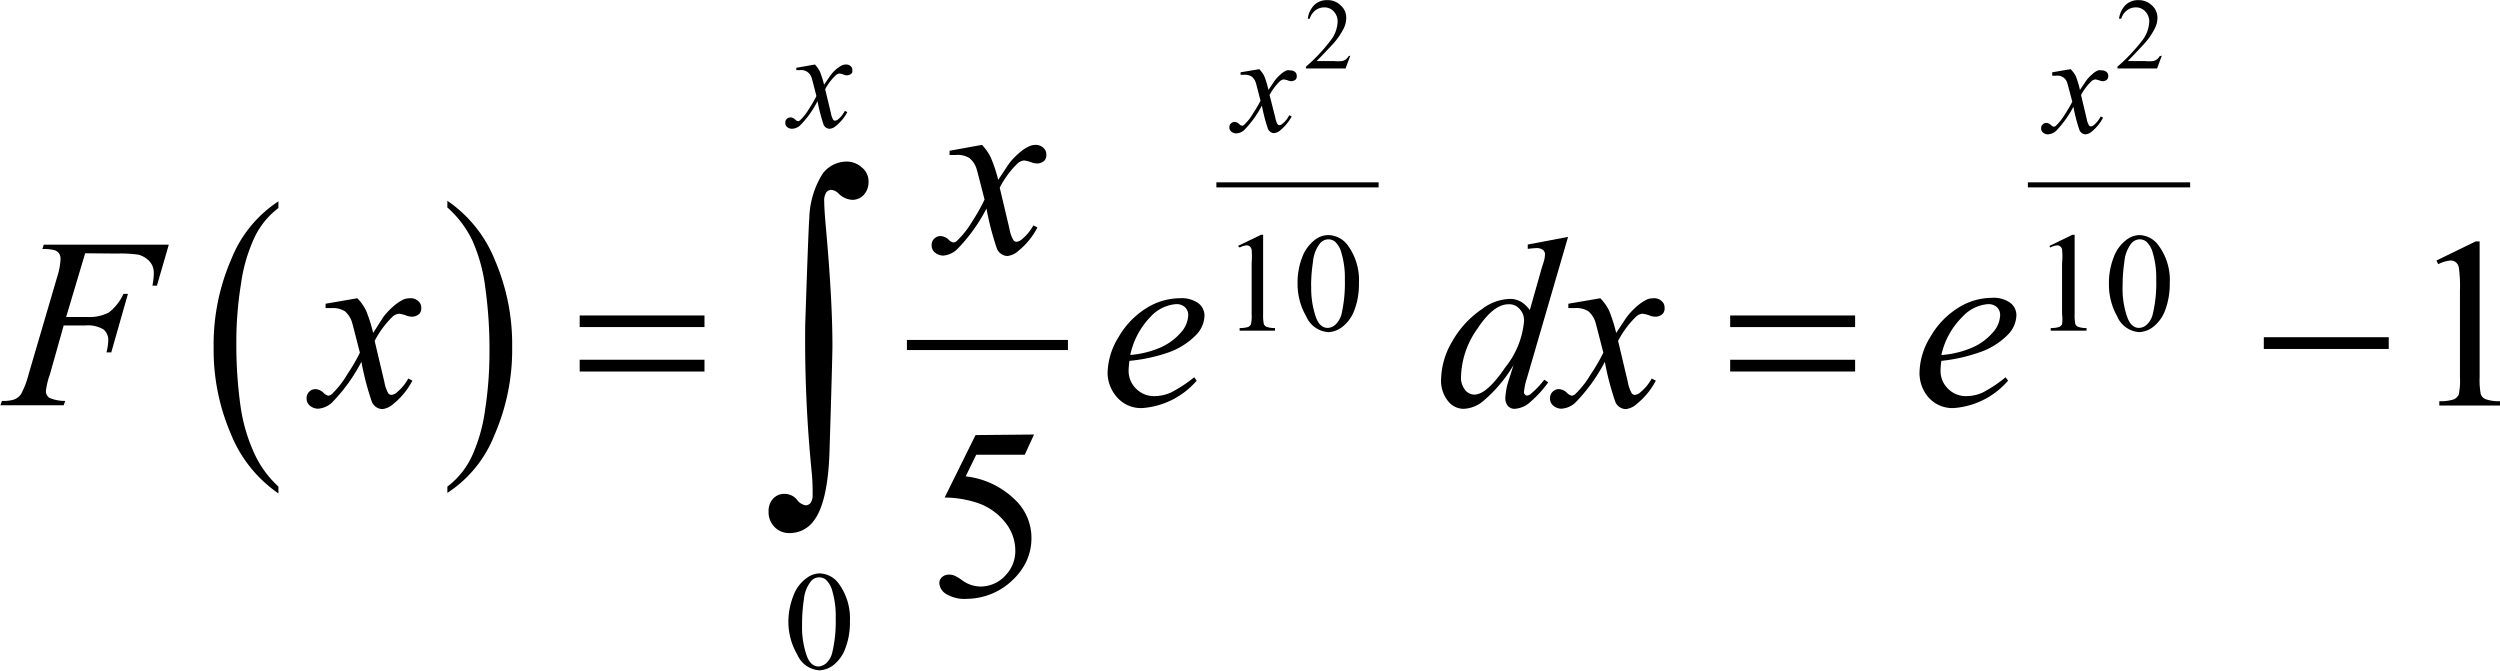 <svg xmlns="http://www.w3.org/2000/svg" xmlns:xlink="http://www.w3.org/1999/xlink" viewBox="0 0 182.9 49.07"><defs><style>.cls-1{fill:none;}.cls-2{clip-path:url(#clip-path);}.cls-3{clip-path:url(#clip-path-2);}</style><clipPath id="clip-path" transform="translate(-2.97 -4.4)"><rect class="cls-1" width="190.03" height="57.77"/></clipPath><clipPath id="clip-path-2" transform="translate(-2.97 -4.4)"><polygon class="cls-1" points="0.16 57.79 190.15 57.79 190.15 0.01 0.16 0.01 0.16 57.79 0.16 57.79"/></clipPath></defs><title>retro8_F1</title><g id="Capa_2" data-name="Capa 2"><g id="retro_10"><g class="cls-3"><path d="M23.34,40v.5a9.67,9.67,0,0,1-3.49-4.38,15.54,15.54,0,0,1-1.25-6.3,15.66,15.66,0,0,1,1.31-6.5,9,9,0,0,1,3.43-4.19v.49a5.78,5.78,0,0,0-1.74,2.13,11.85,11.85,0,0,0-1,3.43,26.5,26.5,0,0,0-.34,4.34,32.3,32.3,0,0,0,.31,4.62,12.51,12.51,0,0,0,1,3.42A7.6,7.6,0,0,0,23.34,40Z" transform="translate(-2.97 -4.4)"/><path d="M35.7,19.58v-.49a9.58,9.58,0,0,1,3.49,4.37,15.54,15.54,0,0,1,1.25,6.3,15.63,15.63,0,0,1-1.31,6.5,8.92,8.92,0,0,1-3.43,4.2V40a5.91,5.91,0,0,0,1.75-2.13,11.89,11.89,0,0,0,1-3.42,27.8,27.8,0,0,0,.33-4.35,32.35,32.35,0,0,0-.3-4.61A12.15,12.15,0,0,0,37.53,22,7.6,7.6,0,0,0,35.7,19.58Z" transform="translate(-2.97 -4.4)"/><rect x="66.35" y="24.87" width="11.78" height="0.74"/><rect x="88.99" y="13.34" width="11.87" height="0.37"/><rect x="148.36" y="13.34" width="11.87" height="0.37"/><path d="M101.76,8.47l-.35.94h-2.9V9.28a12.49,12.49,0,0,0,1.8-1.91A2.37,2.37,0,0,0,100.83,6a1.05,1.05,0,0,0-.28-.76.91.91,0,0,0-.68-.3,1.1,1.1,0,0,0-.66.21,1.23,1.23,0,0,0-.42.62h-.14a1.68,1.68,0,0,1,.47-1,1.3,1.3,0,0,1,.94-.36,1.34,1.34,0,0,1,1,.39,1.18,1.18,0,0,1,.4.9,1.71,1.71,0,0,1-.17.75,5,5,0,0,1-.87,1.24c-.6.65-1,1.05-1.13,1.18h1.29a3.45,3.45,0,0,0,.55,0,.69.69,0,0,0,.28-.11.76.76,0,0,0,.22-.25Z" transform="translate(-2.97 -4.4)"/><path d="M161.13,8.47l-.35.94h-2.9V9.28a13.21,13.21,0,0,0,1.81-1.91A2.45,2.45,0,0,0,160.21,6a1.06,1.06,0,0,0-.29-.76.91.91,0,0,0-.68-.3,1.05,1.05,0,0,0-.65.21,1.18,1.18,0,0,0-.43.62H158a1.74,1.74,0,0,1,.47-1,1.3,1.3,0,0,1,.94-.36,1.38,1.38,0,0,1,1,.39,1.21,1.21,0,0,1,.4.9,1.72,1.72,0,0,1-.18.75,5,5,0,0,1-.87,1.24c-.6.65-1,1.05-1.12,1.18h1.28a3.45,3.45,0,0,0,.55,0,.69.69,0,0,0,.28-.11.76.76,0,0,0,.22-.25Z" transform="translate(-2.97 -4.4)"/><path d="M93.54,22.39l1.68-.81h.16v5.8a3.24,3.24,0,0,0,.05.72.37.37,0,0,0,.2.21,1.78,1.78,0,0,0,.62.09v.19H93.66V28.4a2.08,2.08,0,0,0,.63-.08.43.43,0,0,0,.2-.2,2.69,2.69,0,0,0,.05-.74V23.67a6.32,6.32,0,0,0,0-1,.46.46,0,0,0-.13-.24.38.38,0,0,0-.23-.08,1.46,1.46,0,0,0-.52.16Z" transform="translate(-2.97 -4.4)"/><path d="M97.9,25.19a5.18,5.18,0,0,1,.35-2,2.85,2.85,0,0,1,.94-1.26,1.61,1.61,0,0,1,1-.33,1.82,1.82,0,0,1,1.42.8,4.3,4.3,0,0,1,.78,2.71,5.36,5.36,0,0,1-.34,2,2.76,2.76,0,0,1-.88,1.21,1.82,1.82,0,0,1-1,.38,1.9,1.9,0,0,1-1.64-1.16A4.71,4.71,0,0,1,97.9,25.19Zm1,.13a6.45,6.45,0,0,0,.35,2.31c.19.51.48.76.86.76a.89.89,0,0,0,.57-.25,1.62,1.62,0,0,0,.45-.82,10.32,10.32,0,0,0,.23-2.46,6.37,6.37,0,0,0-.25-1.95,1.67,1.67,0,0,0-.47-.83.78.78,0,0,0-.5-.17.81.81,0,0,0-.61.31,2.53,2.53,0,0,0-.5,1.32A12,12,0,0,0,98.89,25.32Z" transform="translate(-2.97 -4.4)"/><path d="M152.91,22.39l1.67-.81h.17v5.8a3.24,3.24,0,0,0,.05.72.37.37,0,0,0,.2.21,1.78,1.78,0,0,0,.62.09v.19H153V28.4a2.14,2.14,0,0,0,.63-.08.48.48,0,0,0,.2-.2,2.69,2.69,0,0,0,0-.74V23.67a4.85,4.85,0,0,0,0-1,.35.35,0,0,0-.13-.24.35.35,0,0,0-.22-.08,1.5,1.5,0,0,0-.53.16Z" transform="translate(-2.97 -4.4)"/><path d="M157.26,25.19a5.17,5.17,0,0,1,.36-2,2.78,2.78,0,0,1,.94-1.26,1.61,1.61,0,0,1,.95-.33,1.79,1.79,0,0,1,1.41.8,4.24,4.24,0,0,1,.79,2.71,5.56,5.56,0,0,1-.34,2,2.76,2.76,0,0,1-.88,1.21,1.83,1.83,0,0,1-1,.38,1.89,1.89,0,0,1-1.63-1.16A4.71,4.71,0,0,1,157.26,25.19Zm1,.13a6.24,6.24,0,0,0,.35,2.31c.19.51.48.76.86.76a.89.89,0,0,0,.57-.25,1.55,1.55,0,0,0,.44-.82,9.74,9.74,0,0,0,.24-2.46,6.37,6.37,0,0,0-.25-1.95,1.74,1.74,0,0,0-.47-.83.78.78,0,0,0-.5-.17.81.81,0,0,0-.61.31,2.53,2.53,0,0,0-.5,1.32A12,12,0,0,0,158.26,25.32Z" transform="translate(-2.97 -4.4)"/><path d="M60.65,50a5.14,5.14,0,0,1,.36-2A2.72,2.72,0,0,1,62,46.68a1.6,1.6,0,0,1,.94-.33,1.79,1.79,0,0,1,1.43.8,4.29,4.29,0,0,1,.78,2.7,5.29,5.29,0,0,1-.34,2,2.74,2.74,0,0,1-.88,1.22,1.81,1.81,0,0,1-1,.37,1.88,1.88,0,0,1-1.63-1.15A4.74,4.74,0,0,1,60.65,50Zm1,.13A6.31,6.31,0,0,0,62,52.4c.19.5.48.76.86.76a1,1,0,0,0,.57-.25,1.59,1.59,0,0,0,.44-.82,9.74,9.74,0,0,0,.24-2.46,6.49,6.49,0,0,0-.25-2,1.71,1.71,0,0,0-.47-.82.78.78,0,0,0-1.11.14,2.53,2.53,0,0,0-.5,1.32A11.94,11.94,0,0,0,61.65,50.09Z" transform="translate(-2.97 -4.4)"/><path d="M181.22,23.46l2.87-1.4h.29V32a5.61,5.61,0,0,0,.08,1.23.63.63,0,0,0,.35.37,2.76,2.76,0,0,0,1.06.15v.32h-4.44v-.32a3.06,3.06,0,0,0,1.08-.14.74.74,0,0,0,.34-.34,4.88,4.88,0,0,0,.09-1.27V25.64a9.49,9.49,0,0,0-.08-1.65.65.65,0,0,0-.22-.4.59.59,0,0,0-.39-.13,2.38,2.38,0,0,0-.9.27Z" transform="translate(-2.97 -4.4)"/><path d="M78.62,36.19l-.68,1.48H74.39l-.77,1.58A6.14,6.14,0,0,1,77.27,41a3.83,3.83,0,0,1,1.16,2.77,4,4,0,0,1-.38,1.72,4.61,4.61,0,0,1-1,1.35,4.88,4.88,0,0,1-3.33,1.37,2.59,2.59,0,0,1-1.54-.36,1,1,0,0,1-.49-.8.6.6,0,0,1,.2-.43.74.74,0,0,1,.51-.18.94.94,0,0,1,.39.07,3.16,3.16,0,0,1,.58.35,2.31,2.31,0,0,0,1.32.45,2.45,2.45,0,0,0,1.79-.76,2.58,2.58,0,0,0,.77-1.87,3.28,3.28,0,0,0-.69-2,4.43,4.43,0,0,0-1.89-1.42,7.76,7.76,0,0,0-2.59-.46l2.26-4.57Z" transform="translate(-2.97 -4.4)"/><path d="M62.59,9.12a2.13,2.13,0,0,1,.37.53,7.33,7.33,0,0,1,.3.95l.45-.66a2.69,2.69,0,0,1,.43-.47,2.18,2.18,0,0,1,.45-.3.76.76,0,0,1,.27-.05.47.47,0,0,1,.34.12.34.34,0,0,1,.13.28c0,.13,0,.22-.07.26a.48.48,0,0,1-.33.13.5.5,0,0,1-.23-.05,1.41,1.41,0,0,0-.32-.08.5.5,0,0,0-.29.15,3.87,3.87,0,0,0-.75,1l.42,1.75a1.53,1.53,0,0,0,.16.47.17.17,0,0,0,.13.08.45.45,0,0,0,.25-.11,2,2,0,0,0,.48-.61l.18.09a3.2,3.2,0,0,1-.82,1,.79.79,0,0,1-.47.22.49.49,0,0,1-.45-.31,12.52,12.52,0,0,1-.44-1.71,7.05,7.05,0,0,1-1.27,1.77.92.92,0,0,1-.6.25.55.55,0,0,1-.37-.14.41.41,0,0,1-.12-.3.39.39,0,0,1,.11-.28.41.41,0,0,1,.28-.11.51.51,0,0,1,.34.16.38.38,0,0,0,.21.12.28.28,0,0,0,.15-.08,3.86,3.86,0,0,0,.65-.83,10.5,10.5,0,0,0,.54-.93c-.21-.82-.32-1.25-.34-1.3a.79.79,0,0,0-.86-.6h-.27V9.36Z" transform="translate(-2.97 -4.4)"/><path d="M95.1,9.46a2.09,2.09,0,0,1,.37.52,7.14,7.14,0,0,1,.3,1l.45-.67a3.05,3.05,0,0,1,.43-.46,1.59,1.59,0,0,1,.45-.3.58.58,0,0,1,.26,0,.52.52,0,0,1,.35.11.36.36,0,0,1,.13.29.37.37,0,0,1-.07.26.53.53,0,0,1-.33.13.68.68,0,0,1-.23-.05,1.41,1.41,0,0,0-.32-.08.51.51,0,0,0-.29.14,4.16,4.16,0,0,0-.75,1L96.27,13a1.53,1.53,0,0,0,.16.48.19.19,0,0,0,.13.08.41.41,0,0,0,.25-.12,1.86,1.86,0,0,0,.48-.61l.18.09a3.36,3.36,0,0,1-.82,1,.79.79,0,0,1-.47.22.51.51,0,0,1-.45-.32,12.15,12.15,0,0,1-.44-1.7A7.47,7.47,0,0,1,94,13.91a.92.92,0,0,1-.6.25.55.55,0,0,1-.37-.15.38.38,0,0,1-.12-.3.37.37,0,0,1,.11-.27.38.38,0,0,1,.28-.12.52.52,0,0,1,.34.17.44.44,0,0,0,.2.11.22.22,0,0,0,.16-.08,3.61,3.61,0,0,0,.65-.83,9.38,9.38,0,0,0,.54-.92c-.21-.82-.32-1.25-.34-1.3a.94.94,0,0,0-.31-.47A.91.91,0,0,0,94,9.87h-.27V9.69Z" transform="translate(-2.97 -4.4)"/><path d="M154.46,9.46a2.15,2.15,0,0,1,.38.52,7.14,7.14,0,0,1,.3,1l.45-.67a2.61,2.61,0,0,1,.43-.46,1.43,1.43,0,0,1,.44-.3.59.59,0,0,1,.27,0,.54.54,0,0,1,.35.11.36.36,0,0,1,.13.29.37.37,0,0,1-.08.26.48.48,0,0,1-.32.13.68.68,0,0,1-.23-.05,1.54,1.54,0,0,0-.32-.08.51.51,0,0,0-.29.14,4.16,4.16,0,0,0-.75,1l.41,1.74a1.44,1.44,0,0,0,.17.48.19.19,0,0,0,.13.08.43.43,0,0,0,.25-.12,2.16,2.16,0,0,0,.48-.61l.17.09a3.19,3.19,0,0,1-.81,1,.81.81,0,0,1-.47.22.51.51,0,0,1-.45-.32,12.15,12.15,0,0,1-.44-1.7,7.77,7.77,0,0,1-1.27,1.77,1,1,0,0,1-.6.25.53.53,0,0,1-.37-.15.38.38,0,0,1-.12-.3.33.33,0,0,1,.11-.27.34.34,0,0,1,.27-.12.55.55,0,0,1,.35.17.37.37,0,0,0,.2.11.26.26,0,0,0,.16-.08,3.91,3.91,0,0,0,.65-.83,9.38,9.38,0,0,0,.54-.92c-.22-.82-.33-1.25-.35-1.3a.75.75,0,0,0-.85-.6h-.27V9.69Z" transform="translate(-2.97 -4.4)"/><path d="M74.81,15a3.61,3.61,0,0,1,.64.91A10.6,10.6,0,0,1,76,17.56l.76-1.15a5,5,0,0,1,.74-.79,3.05,3.05,0,0,1,.77-.52A1.14,1.14,0,0,1,78.7,15a.84.84,0,0,1,.59.2.65.65,0,0,1,.23.49.63.63,0,0,1-.13.45.81.81,0,0,1-.56.22,1.18,1.18,0,0,1-.39-.08,2.47,2.47,0,0,0-.55-.14.84.84,0,0,0-.5.24,6.76,6.76,0,0,0-1.28,1.75l.71,3a2.5,2.5,0,0,0,.28.82.31.31,0,0,0,.22.14.72.72,0,0,0,.43-.2,3.47,3.47,0,0,0,.82-1l.3.15a5.45,5.45,0,0,1-1.39,1.71,1.45,1.45,0,0,1-.81.38.87.87,0,0,1-.77-.55,21.12,21.12,0,0,1-.76-2.92,12.3,12.3,0,0,1-2.17,3,1.67,1.67,0,0,1-1,.44,1,1,0,0,1-.63-.25.67.67,0,0,1-.21-.52.61.61,0,0,1,.19-.47.63.63,0,0,1,.47-.19.94.94,0,0,1,.59.27.61.61,0,0,0,.35.2A.43.43,0,0,0,73,22a6.62,6.62,0,0,0,1.11-1.42A13.5,13.5,0,0,0,75,19c-.36-1.41-.55-2.15-.58-2.23a1.64,1.64,0,0,0-.52-.8,1.59,1.59,0,0,0-1-.23h-.46v-.31Z" transform="translate(-2.97 -4.4)"/><path d="M9.2,22.93,7.81,27.59H9.35a3.1,3.1,0,0,0,1.57-.32A3.55,3.55,0,0,0,12,25.9h.33l-1.22,4.28h-.35a4,4,0,0,0,.13-.86,1,1,0,0,0-.35-.82,2.21,2.21,0,0,0-1.32-.29H7.63l-1,3.55A5.5,5.5,0,0,0,6.33,33a.58.58,0,0,0,.24.5,2.82,2.82,0,0,0,1.17.23l-.11.32H3l.11-.32A2.66,2.66,0,0,0,4,33.63a1.1,1.1,0,0,0,.51-.4,6.42,6.42,0,0,0,.56-1.47l2.08-7.09a5,5,0,0,0,.25-1.34.71.71,0,0,0-.11-.39.66.66,0,0,0-.34-.24,3.24,3.24,0,0,0-.88-.08l.1-.32h9.15l-.87,3h-.33a4.72,4.72,0,0,0,.1-.89,1.25,1.25,0,0,0-.32-.9,1.74,1.74,0,0,0-.81-.48,9.54,9.54,0,0,0-1.56-.08Z" transform="translate(-2.97 -4.4)"/><path d="M29.11,26.22a3.34,3.34,0,0,1,.64.9,11,11,0,0,1,.52,1.64L31,27.61a5.43,5.43,0,0,1,.74-.79,3.35,3.35,0,0,1,.77-.52,1.34,1.34,0,0,1,.46-.08.8.8,0,0,1,.59.2.62.62,0,0,1,.23.48.63.63,0,0,1-.13.45.81.81,0,0,1-.56.22,1.18,1.18,0,0,1-.39-.08,2.35,2.35,0,0,0-.55-.14.83.83,0,0,0-.5.25,6.9,6.9,0,0,0-1.28,1.74l.71,3a2.6,2.6,0,0,0,.28.82.29.29,0,0,0,.22.13.67.67,0,0,0,.43-.2,3.35,3.35,0,0,0,.82-1l.3.16a5.41,5.41,0,0,1-1.39,1.7,1.45,1.45,0,0,1-.81.38.86.86,0,0,1-.77-.55,20.3,20.3,0,0,1-.76-2.91,12.51,12.51,0,0,1-2.17,3,1.66,1.66,0,0,1-1,.43.92.92,0,0,1-.63-.25.66.66,0,0,1-.21-.51.65.65,0,0,1,.19-.48.63.63,0,0,1,.47-.19.89.89,0,0,1,.59.28.67.67,0,0,0,.35.2.5.5,0,0,0,.27-.14,6.76,6.76,0,0,0,1.11-1.43,12.71,12.71,0,0,0,.92-1.58c-.36-1.4-.55-2.15-.58-2.23a1.69,1.69,0,0,0-.52-.8,1.66,1.66,0,0,0-.95-.23l-.46,0v-.32Z" transform="translate(-2.97 -4.4)"/><path d="M85.6,30.8a5.46,5.46,0,0,0-.06.72,1.8,1.8,0,0,0,.55,1.32,1.83,1.83,0,0,0,1.33.54,3,3,0,0,0,1.21-.26A10.17,10.17,0,0,0,90.34,32l.18.25a5.81,5.81,0,0,1-3.93,2,2.32,2.32,0,0,1-1.91-.8A2.73,2.73,0,0,1,84,31.72a5.14,5.14,0,0,1,.8-2.65,6,6,0,0,1,2-2.1,4.63,4.63,0,0,1,2.48-.75,2.1,2.1,0,0,1,1.37.37,1.14,1.14,0,0,1,.44.89,2.09,2.09,0,0,1-.57,1.38,5.32,5.32,0,0,1-2.23,1.38A12,12,0,0,1,85.6,30.8Zm.06-.43a7,7,0,0,0,2.1-.5,4.22,4.22,0,0,0,1.6-1.14,2,2,0,0,0,.54-1.26.79.79,0,0,0-.23-.59.91.91,0,0,0-.66-.23,2.83,2.83,0,0,0-1.88.94A5.7,5.7,0,0,0,85.66,30.37Z" transform="translate(-2.97 -4.4)"/><path d="M117.69,21.73,114.7,32a5.22,5.22,0,0,0-.24,1.1.23.23,0,0,0,.07.16.23.23,0,0,0,.16.08.5.5,0,0,0,.26-.11,7,7,0,0,0,1-1.05l.29.19a8,8,0,0,1-1.27,1.4,1.89,1.89,0,0,1-1.19.54.64.64,0,0,1-.49-.21.87.87,0,0,1-.19-.59,4.91,4.91,0,0,1,.26-1.33l.34-1.07a10.3,10.3,0,0,1-2.29,2.69,2.38,2.38,0,0,1-1.37.51,1.46,1.46,0,0,1-1.15-.59,2.38,2.38,0,0,1-.49-1.59,5.67,5.67,0,0,1,.82-2.76A7,7,0,0,1,111.41,27a3.51,3.51,0,0,1,2-.73,1.62,1.62,0,0,1,.81.19,2.16,2.16,0,0,1,.67.63l.85-3c.06-.21.12-.38.16-.51a2,2,0,0,0,.1-.57.39.39,0,0,0-.13-.31.72.72,0,0,0-.47-.15,6,6,0,0,0-.66.06v-.32Zm-3.22,6.16a1.21,1.21,0,0,0-.33-.89,1,1,0,0,0-.81-.34q-1.1,0-2.28,1.8a6.29,6.29,0,0,0-1.19,3.46,1.46,1.46,0,0,0,.29,1,.87.87,0,0,0,.68.35c.61,0,1.36-.66,2.27-2A6.27,6.27,0,0,0,114.47,27.89Z" transform="translate(-2.97 -4.4)"/><path d="M120.05,26.22a3.57,3.57,0,0,1,.64.9,11,11,0,0,1,.52,1.64l.76-1.15a5.43,5.43,0,0,1,.74-.79,3.35,3.35,0,0,1,.77-.52,1.34,1.34,0,0,1,.46-.08.8.8,0,0,1,.59.2.61.61,0,0,1,.22.48.59.59,0,0,1-.13.45.77.77,0,0,1-.55.22,1.18,1.18,0,0,1-.39-.08,2.35,2.35,0,0,0-.55-.14.81.81,0,0,0-.5.25,6.9,6.9,0,0,0-1.28,1.74l.71,3a2.6,2.6,0,0,0,.28.82.29.29,0,0,0,.22.13.67.67,0,0,0,.43-.2,3.35,3.35,0,0,0,.82-1l.3.16a5.41,5.41,0,0,1-1.39,1.7,1.45,1.45,0,0,1-.81.38.86.86,0,0,1-.77-.55,20.3,20.3,0,0,1-.76-2.91,12.51,12.51,0,0,1-2.17,3,1.66,1.66,0,0,1-1,.43.92.92,0,0,1-.63-.25.66.66,0,0,1-.21-.51.65.65,0,0,1,.19-.48.63.63,0,0,1,.47-.19.91.91,0,0,1,.59.28.67.67,0,0,0,.35.2.5.5,0,0,0,.27-.14,6.76,6.76,0,0,0,1.11-1.43,12.71,12.71,0,0,0,.92-1.58c-.36-1.4-.55-2.15-.58-2.23a1.69,1.69,0,0,0-.52-.8,1.66,1.66,0,0,0-1-.23l-.46,0v-.32Z" transform="translate(-2.97 -4.4)"/><path d="M145,30.8a5.46,5.46,0,0,0-.06.72,1.8,1.8,0,0,0,.55,1.32,1.82,1.82,0,0,0,1.33.54,2.91,2.91,0,0,0,1.2-.26A9.76,9.76,0,0,0,149.7,32l.18.25a5.81,5.81,0,0,1-3.93,2,2.32,2.32,0,0,1-1.91-.8,2.73,2.73,0,0,1-.64-1.76,5.14,5.14,0,0,1,.8-2.65,6,6,0,0,1,2-2.1,4.63,4.63,0,0,1,2.48-.75,2.1,2.1,0,0,1,1.37.37,1.14,1.14,0,0,1,.44.89,2.09,2.09,0,0,1-.57,1.38,5.32,5.32,0,0,1-2.23,1.38A12,12,0,0,1,145,30.8Zm.06-.43a7,7,0,0,0,2.1-.5,4.22,4.22,0,0,0,1.6-1.14,2,2,0,0,0,.54-1.26.79.79,0,0,0-.23-.59.91.91,0,0,0-.66-.23,2.83,2.83,0,0,0-1.88.94A5.62,5.62,0,0,0,145,30.37Z" transform="translate(-2.97 -4.4)"/><path d="M45.38,27.48h9.13v.85H45.38Zm0,3.24h9.13v.86H45.38Z" transform="translate(-2.97 -4.4)"/><path d="M129.55,27.48h9.14v.85h-9.14Zm0,3.24h9.14v.86h-9.14Z" transform="translate(-2.97 -4.4)"/><path d="M168.59,29.07h9.14v.86h-9.14Z" transform="translate(-2.97 -4.4)"/><path d="M61.88,28.13q.24-7.17.3-7.79a6.39,6.39,0,0,1,1-3.27,2.22,2.22,0,0,1,1.7-.85,1.64,1.64,0,0,1,1.14.43,1.26,1.26,0,0,1,.49,1,1.38,1.38,0,0,1-.34,1,1.12,1.12,0,0,1-.86.37,1.55,1.55,0,0,1-1-.47.87.87,0,0,0-.52-.26.47.47,0,0,0-.37.19,1.07,1.07,0,0,0-.15.65q0,.54.12,1.89c.32,3.55.48,6.44.48,8.65,0,.58-.07,3.14-.21,7.66q-.11,3.84-1.17,5.19a2.16,2.16,0,0,1-1.75.88,1.48,1.48,0,0,1-1.11-.45,1.53,1.53,0,0,1-.43-1.13,1.33,1.33,0,0,1,.33-.94,1.12,1.12,0,0,1,.84-.35,1.17,1.17,0,0,1,.9.42,1,1,0,0,0,.64.42.47.47,0,0,0,.37-.19,1,1,0,0,0,.14-.61A14.43,14.43,0,0,0,62.36,39,97.21,97.21,0,0,1,61.88,28.13Z" transform="translate(-2.97 -4.4)"/></g></g></g></svg>